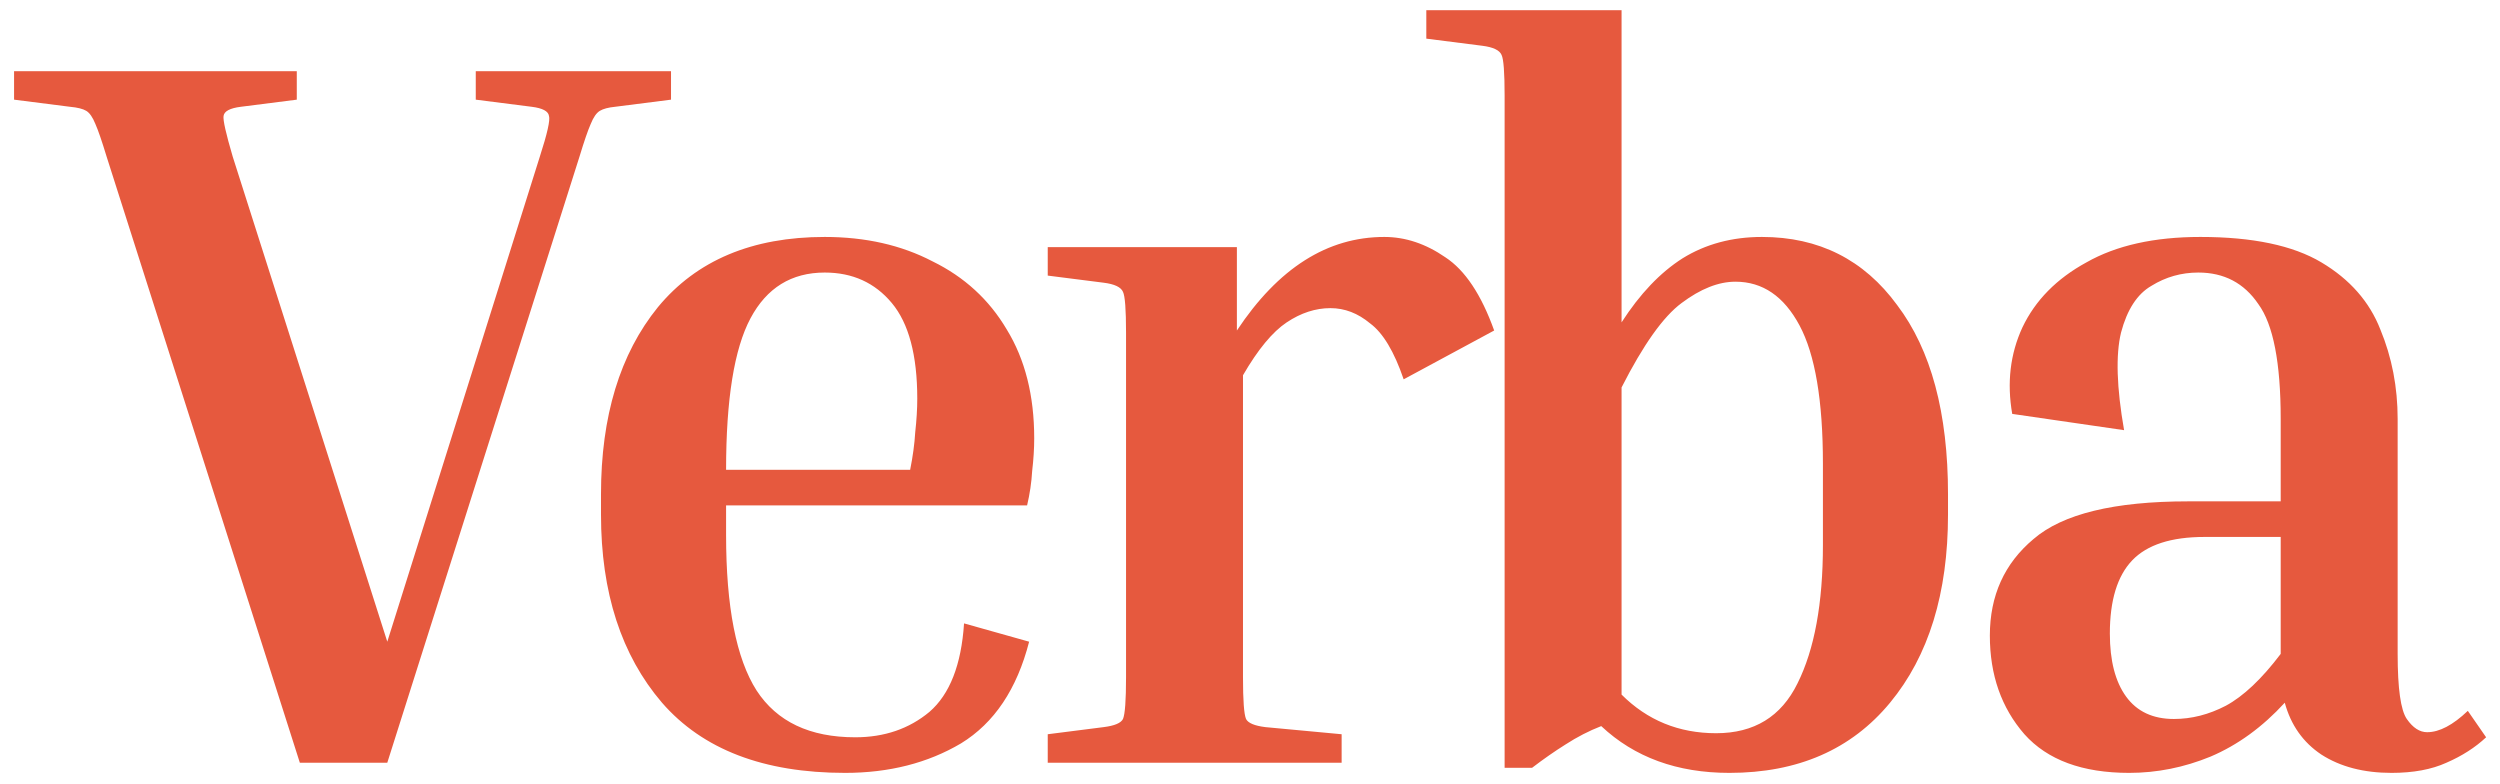 <?xml version="1.0" encoding="UTF-8"?> <svg xmlns="http://www.w3.org/2000/svg" width="118" height="37" viewBox="0 0 118 37" fill="none"><path d="M27.352 7.392L18.28 36H14.152L5.032 7.392C4.808 6.656 4.632 6.144 4.504 5.856C4.376 5.536 4.232 5.328 4.072 5.232C3.912 5.136 3.656 5.072 3.304 5.04L0.664 4.704V3.36H14.008V4.704L11.368 5.04C10.856 5.104 10.584 5.248 10.552 5.472C10.52 5.664 10.664 6.304 10.984 7.392L18.28 30.288L25.48 7.392C25.832 6.304 25.976 5.664 25.912 5.472C25.88 5.248 25.608 5.104 25.096 5.04L22.456 4.704V3.36H31.672V4.704L29.032 5.04C28.712 5.072 28.472 5.136 28.312 5.232C28.152 5.328 28.008 5.536 27.88 5.856C27.752 6.144 27.576 6.656 27.352 7.392ZM48.575 30.288C47.999 32.528 46.927 34.128 45.359 35.088C43.791 36.016 41.967 36.48 39.887 36.48C36.047 36.48 33.167 35.376 31.247 33.168C29.327 30.928 28.367 27.968 28.367 24.288V23.328C28.367 19.648 29.263 16.704 31.055 14.496C32.879 12.288 35.503 11.184 38.927 11.184C40.847 11.184 42.543 11.568 44.015 12.336C45.519 13.072 46.687 14.144 47.519 15.552C48.383 16.96 48.815 18.672 48.815 20.688C48.815 21.168 48.783 21.68 48.719 22.224C48.687 22.768 48.607 23.312 48.479 23.856H34.271V25.248C34.271 28.64 34.751 31.088 35.711 32.592C36.671 34.064 38.223 34.8 40.367 34.8C41.743 34.8 42.911 34.4 43.871 33.6C44.831 32.768 45.375 31.376 45.503 29.424L48.575 30.288ZM38.927 12.864C37.359 12.864 36.191 13.584 35.423 15.024C34.655 16.464 34.271 18.848 34.271 22.176H42.959C43.087 21.536 43.167 20.944 43.199 20.4C43.263 19.824 43.295 19.296 43.295 18.816C43.295 16.768 42.895 15.264 42.095 14.304C41.295 13.344 40.239 12.864 38.927 12.864ZM49.453 13.008V11.664H58.381V15.6C60.333 12.656 62.653 11.184 65.341 11.184C66.333 11.184 67.293 11.504 68.221 12.144C69.149 12.752 69.917 13.904 70.525 15.6L66.253 17.904C65.805 16.592 65.277 15.712 64.669 15.264C64.093 14.784 63.469 14.544 62.797 14.544C62.093 14.544 61.405 14.768 60.733 15.216C60.061 15.664 59.373 16.496 58.669 17.712V31.968C58.669 33.056 58.717 33.712 58.813 33.936C58.909 34.128 59.213 34.256 59.725 34.32L63.325 34.656V36H49.453V34.656L52.093 34.32C52.605 34.256 52.909 34.128 53.005 33.936C53.101 33.712 53.149 33.056 53.149 31.968V15.696C53.149 14.608 53.101 13.968 53.005 13.776C52.909 13.552 52.605 13.408 52.093 13.344L49.453 13.008ZM67.322 1.824V0.48H76.538V15.216C77.402 13.872 78.362 12.864 79.418 12.192C80.506 11.52 81.754 11.184 83.162 11.184C85.85 11.184 87.978 12.256 89.546 14.4C91.146 16.512 91.946 19.488 91.946 23.328V24.288C91.946 28 91.034 30.96 89.21 33.168C87.386 35.376 84.858 36.48 81.626 36.48C79.162 36.48 77.146 35.744 75.578 34.272C75.002 34.496 74.442 34.784 73.898 35.136C73.386 35.456 72.858 35.824 72.314 36.24H71.018V4.512C71.018 3.424 70.97 2.784 70.874 2.592C70.778 2.368 70.474 2.224 69.962 2.16L67.322 1.824ZM81.914 13.296C81.114 13.296 80.266 13.632 79.37 14.304C78.506 14.944 77.562 16.272 76.538 18.288V32.784C77.754 34 79.242 34.608 81.002 34.608C82.794 34.608 84.074 33.824 84.842 32.256C85.642 30.656 86.042 28.48 86.042 25.728V21.888C86.042 18.912 85.674 16.736 84.938 15.36C84.202 13.984 83.194 13.296 81.914 13.296ZM117.345 34.8C116.833 35.28 116.209 35.68 115.473 36C114.769 36.32 113.905 36.48 112.881 36.48C111.569 36.48 110.465 36.192 109.569 35.616C108.705 35.04 108.129 34.224 107.841 33.168C106.785 34.32 105.617 35.168 104.337 35.712C103.089 36.224 101.809 36.48 100.497 36.48C98.289 36.48 96.641 35.872 95.553 34.656C94.465 33.408 93.921 31.856 93.921 30C93.921 28.112 94.609 26.592 95.985 25.44C97.361 24.256 99.793 23.664 103.281 23.664H107.649V19.776C107.649 17.12 107.297 15.312 106.593 14.352C105.921 13.36 104.977 12.864 103.761 12.864C102.961 12.864 102.225 13.072 101.553 13.488C100.881 13.872 100.401 14.608 100.113 15.696C99.857 16.752 99.905 18.288 100.257 20.304L94.977 19.536C94.721 18.064 94.881 16.704 95.457 15.456C96.065 14.176 97.073 13.152 98.481 12.384C99.889 11.584 101.681 11.184 103.857 11.184C106.321 11.184 108.225 11.584 109.569 12.384C110.913 13.184 111.841 14.24 112.353 15.552C112.897 16.864 113.169 18.272 113.169 19.776V30.864C113.169 32.496 113.313 33.52 113.601 33.936C113.889 34.352 114.209 34.56 114.561 34.56C115.137 34.56 115.777 34.224 116.481 33.552L117.345 34.8ZM102.609 33.936C103.441 33.936 104.257 33.728 105.057 33.312C105.889 32.864 106.753 32.048 107.649 30.864V25.344H104.049C102.481 25.344 101.345 25.712 100.641 26.448C99.937 27.184 99.585 28.336 99.585 29.904C99.585 31.184 99.841 32.176 100.353 32.88C100.865 33.584 101.617 33.936 102.609 33.936Z" fill="#E6593E"></path></svg> 